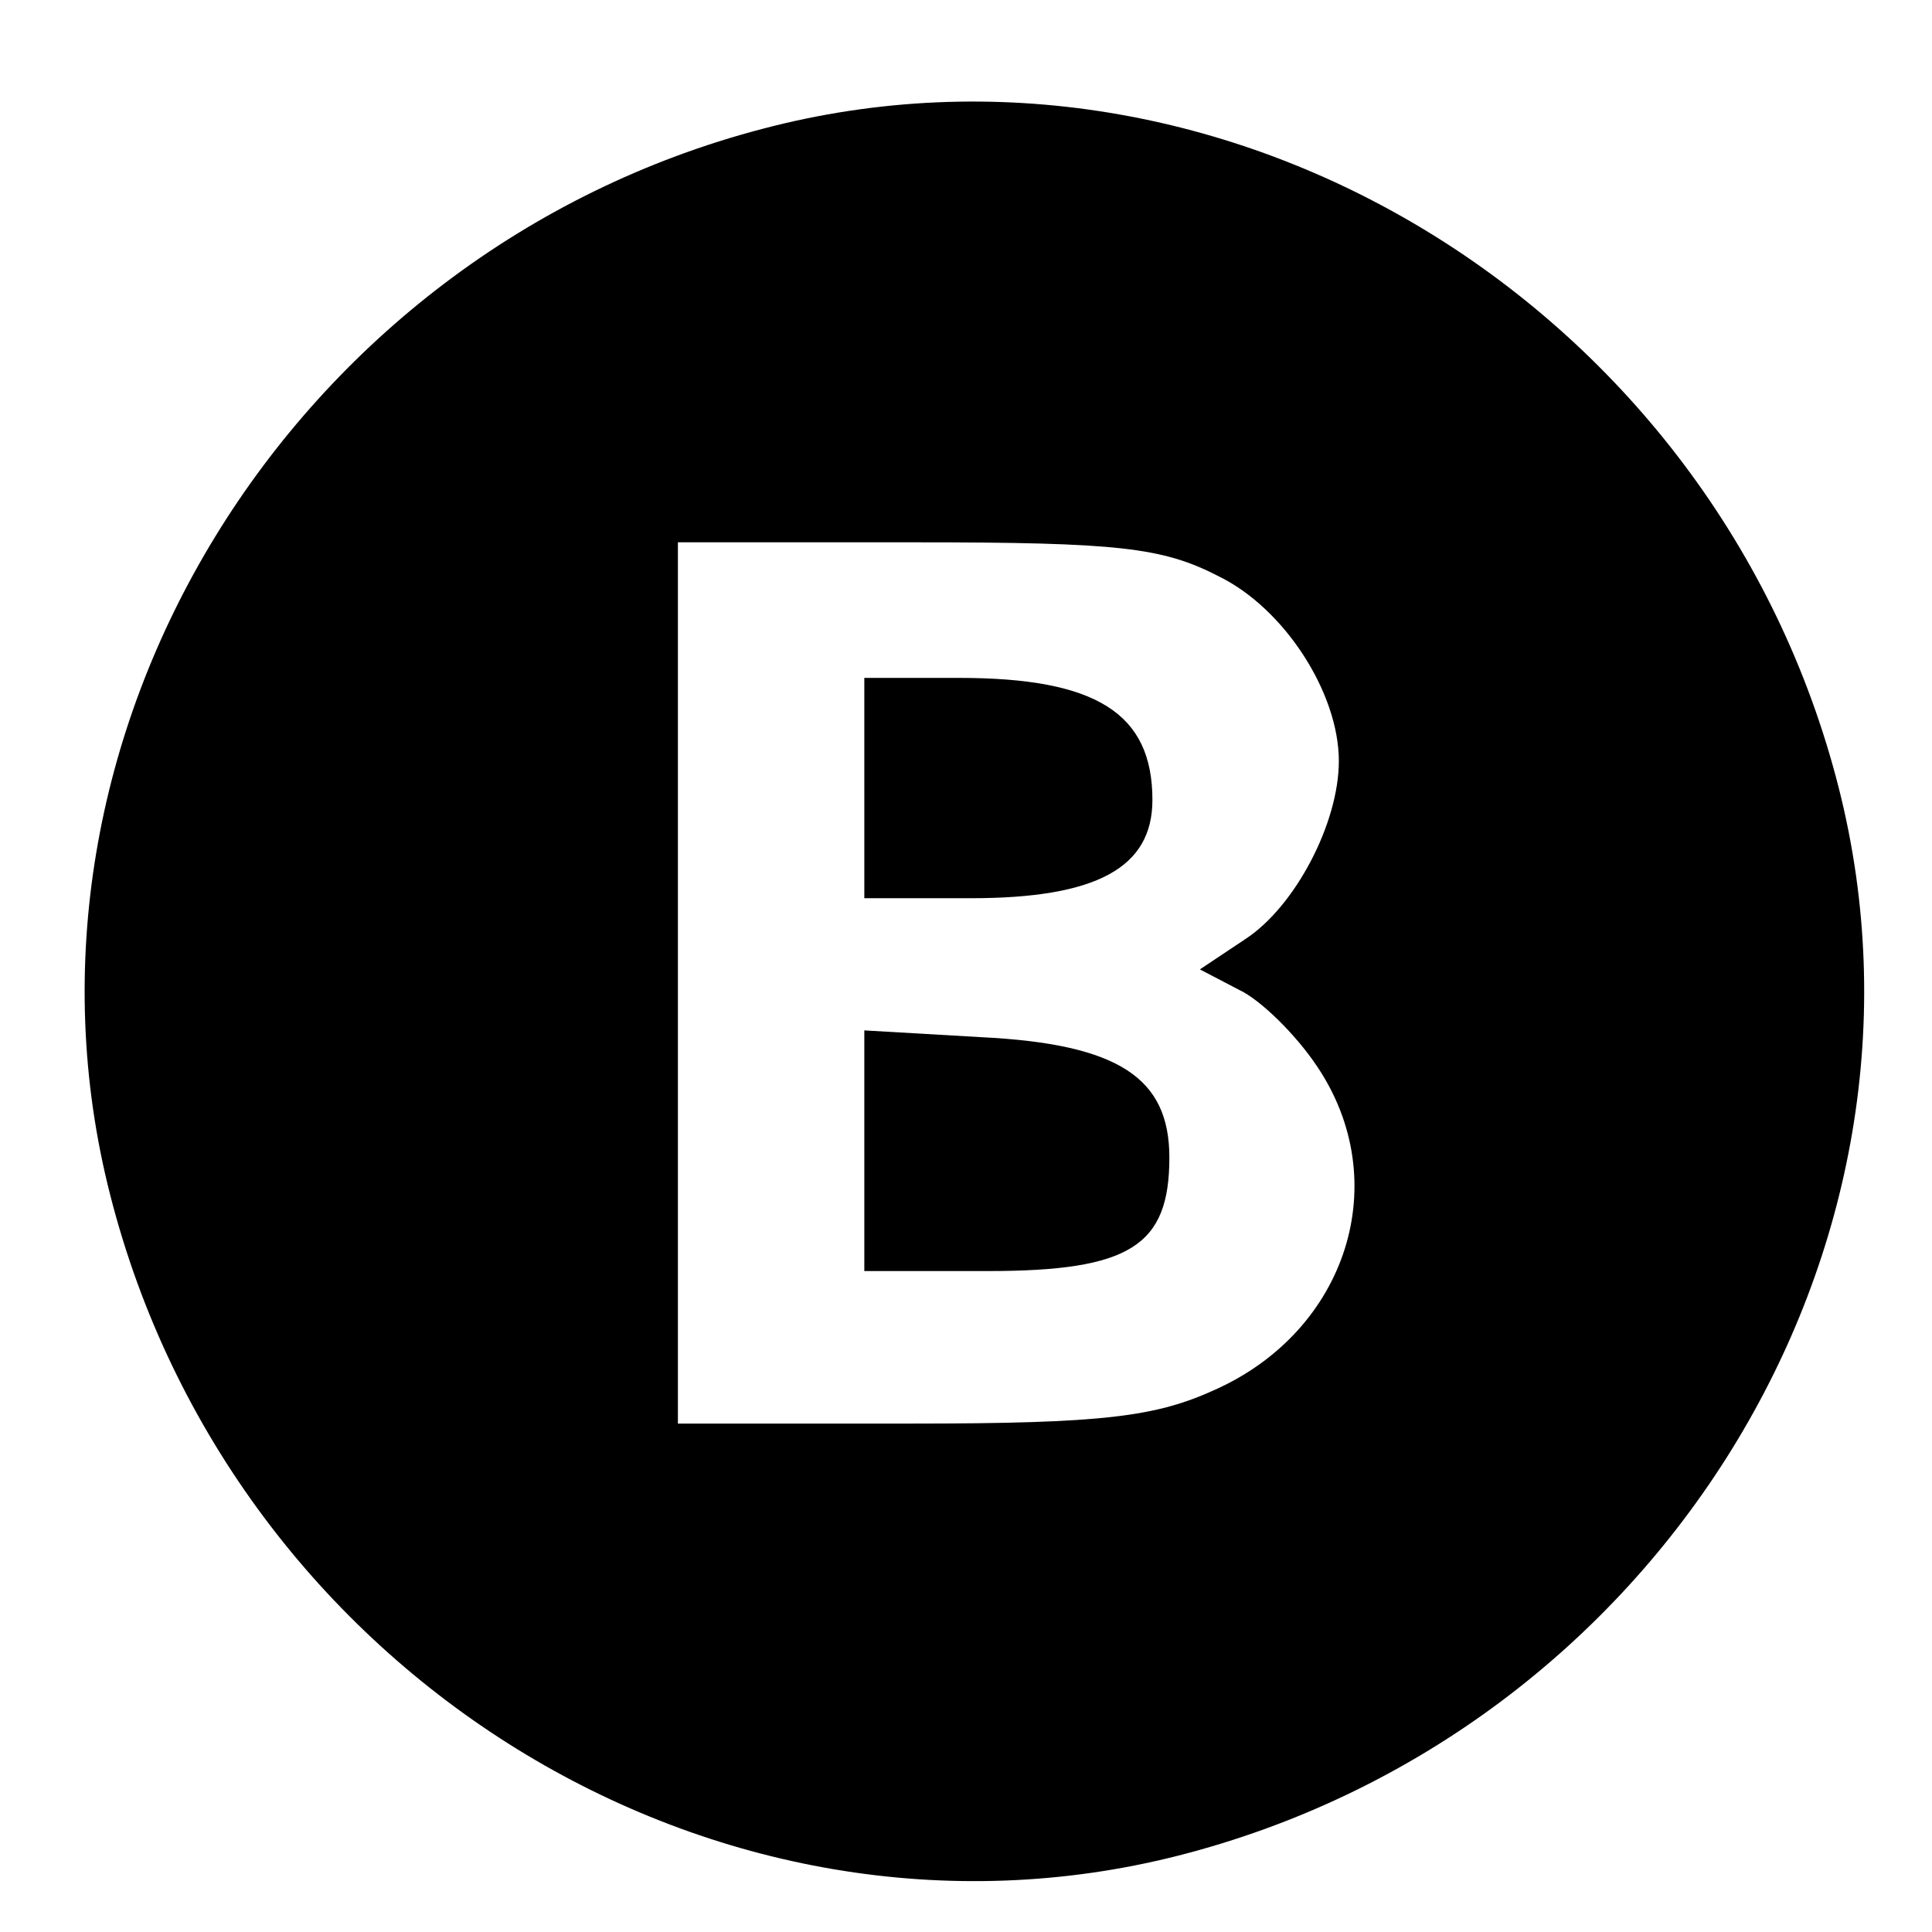 <?xml version="1.0" standalone="no"?>
<!DOCTYPE svg PUBLIC "-//W3C//DTD SVG 20010904//EN"
 "http://www.w3.org/TR/2001/REC-SVG-20010904/DTD/svg10.dtd">
<svg version="1.0" xmlns="http://www.w3.org/2000/svg"
 width="114pt" height="114pt" viewBox="0 0 114 114"
 preserveAspectRatio="xMidYMid meet">
<g transform="translate(0,114) scale(0.1,-0.1)"
fill="#000000" stroke="none">
<path d="M450 1064 c-279 -73 -454 -359 -385 -629 72 -283 358 -459 630 -390
283 72 459 358 390 630 -72 284 -362 461 -635 389z m269 -264 c39 -19 71 -69
71 -109 0 -37 -26 -86 -55 -105 l-27 -18 23 -12 c13 -6 34 -27 46 -45 46 -68
18 -156 -60 -191 -35 -16 -66 -20 -179 -20 l-138 0 0 260 0 260 140 0 c120 0
146 -3 179 -20z"/>
<path d="M510 675 l0 -65 63 0 c74 0 107 18 107 58 0 51 -33 72 -114 72 l-56
0 0 -65z"/>
<path d="M510 461 l0 -71 73 0 c84 0 107 15 107 67 0 47 -30 67 -111 71 l-69
4 0 -71z"/>
</g>
</svg>
